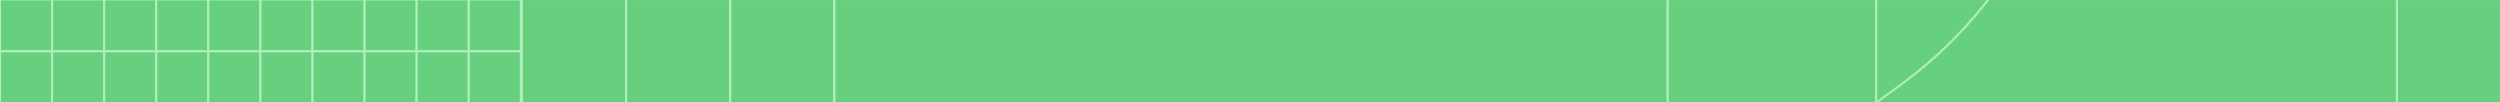<svg width="2352" height="96" viewBox="0 0 2352 96" fill="none" xmlns="http://www.w3.org/2000/svg">
<mask id="mask0_1044_35391" style="mask-type:alpha" maskUnits="userSpaceOnUse" x="0" y="0" width="2352" height="96">
<rect x="0.5" y="0.5" width="2351" height="95" fill="#67D07E" stroke="#ADEEBA"/>
</mask>
<g mask="url(#mask0_1044_35391)">
<rect x="1" y="-1" width="98" height="98" fill="#67D07E" stroke="#ADEEBA" stroke-width="2"/>
<rect x="99" y="-1" width="98" height="98" fill="#67D07E" stroke="#ADEEBA" stroke-width="2"/>
<rect x="197" y="-1" width="98" height="98" fill="#67D07E" stroke="#ADEEBA" stroke-width="2"/>
<rect x="295" y="-1" width="98" height="98" fill="#67D07E" stroke="#ADEEBA" stroke-width="2"/>
<rect x="393" y="-1" width="98" height="98" fill="#67D07E" stroke="#ADEEBA" stroke-width="2"/>
<rect x="491" y="-1" width="98" height="98" fill="#67D07E" stroke="#ADEEBA" stroke-width="2"/>
<rect x="589" y="-1" width="98" height="98" fill="#67D07E" stroke="#ADEEBA" stroke-width="2"/>
<rect x="687" y="-1" width="98" height="98" fill="#67D07E" stroke="#ADEEBA" stroke-width="2"/>
<rect x="785" y="-1" width="98" height="98" fill="#67D07E" stroke="#ADEEBA" stroke-width="2"/>
<rect x="883" y="-1" width="98" height="98" fill="#67D07E" stroke="#ADEEBA" stroke-width="2"/>
<rect x="981" y="-1" width="98" height="98" fill="#67D07E" stroke="#ADEEBA" stroke-width="2"/>
<rect x="1079" y="-1" width="98" height="98" fill="#67D07E" stroke="#ADEEBA" stroke-width="2"/>
<rect x="1177" y="-1" width="98" height="98" fill="#67D07E" stroke="#ADEEBA" stroke-width="2"/>
<rect x="1275" y="-1" width="98" height="98" fill="#67D07E" stroke="#ADEEBA" stroke-width="2"/>
<rect x="1373" y="-1" width="98" height="98" fill="#67D07E" stroke="#ADEEBA" stroke-width="2"/>
<rect x="1471" y="-1" width="98" height="98" fill="#67D07E" stroke="#ADEEBA" stroke-width="2"/>
<rect x="1569" y="-1" width="98" height="98" fill="#67D07E" stroke="#ADEEBA" stroke-width="2"/>
<rect x="1667" y="-1" width="98" height="98" fill="#67D07E" stroke="#ADEEBA" stroke-width="2"/>
<rect x="1765" y="-1" width="98" height="98" fill="#67D07E" stroke="#ADEEBA" stroke-width="2"/>
<rect x="1863" y="-1" width="98" height="98" fill="#67D07E" stroke="#ADEEBA" stroke-width="2"/>
<rect x="1961" y="-1" width="98" height="98" fill="#67D07E" stroke="#ADEEBA" stroke-width="2"/>
<rect x="2059" y="-1" width="98" height="98" fill="#67D07E" stroke="#ADEEBA" stroke-width="2"/>
<rect x="2157" y="-1" width="98" height="98" fill="#67D07E" stroke="#ADEEBA" stroke-width="2"/>
<rect x="2255" y="-1" width="98" height="98" fill="#67D07E" stroke="#ADEEBA" stroke-width="2"/>
<rect x="1765" y="-589" width="490" height="686" fill="#67D07E" stroke="#ADEEBA" stroke-width="2"/>
<rect x="785" y="-98.773" width="784" height="196" fill="#67D07E" stroke="#ADEEBA" stroke-width="2"/>
<rect x="-1" y="1" width="196" height="196" transform="matrix(-1 0 0 1 1764 -99.773)" fill="#67D07E" stroke="#ADEEBA" stroke-width="2"/>
<rect x="-49" y="-0.777" width="49" height="49" fill="#67D07E" stroke="#ADEEBA" stroke-width="2"/>
<rect x="-49" y="48.223" width="49" height="49" fill="#67D07E" stroke="#ADEEBA" stroke-width="2"/>
<rect y="-0.777" width="49" height="49" fill="#67D07E" stroke="#ADEEBA" stroke-width="2"/>
<rect x="49" y="-0.777" width="49" height="49" fill="#67D07E" stroke="#ADEEBA" stroke-width="2"/>
<rect y="48.223" width="49" height="49" fill="#67D07E" stroke="#ADEEBA" stroke-width="2"/>
<rect x="49" y="48.223" width="49" height="49" fill="#67D07E" stroke="#ADEEBA" stroke-width="2"/>
<rect x="98" y="-0.777" width="49" height="49" fill="#67D07E" stroke="#ADEEBA" stroke-width="2"/>
<rect x="147" y="-0.777" width="49" height="49" fill="#67D07E" stroke="#ADEEBA" stroke-width="2"/>
<rect x="98" y="48.223" width="49" height="49" fill="#67D07E" stroke="#ADEEBA" stroke-width="2"/>
<rect x="147" y="48.223" width="49" height="49" fill="#67D07E" stroke="#ADEEBA" stroke-width="2"/>
<rect x="196" y="-0.777" width="49" height="49" fill="#67D07E" stroke="#ADEEBA" stroke-width="2"/>
<rect x="245" y="-0.777" width="49" height="49" fill="#67D07E" stroke="#ADEEBA" stroke-width="2"/>
<rect x="196" y="48.223" width="49" height="49" fill="#67D07E" stroke="#ADEEBA" stroke-width="2"/>
<rect x="245" y="48.223" width="49" height="49" fill="#67D07E" stroke="#ADEEBA" stroke-width="2"/>
<rect x="294" y="-0.777" width="49" height="49" fill="#67D07E" stroke="#ADEEBA" stroke-width="2"/>
<rect x="343" y="-0.777" width="49" height="49" fill="#67D07E" stroke="#ADEEBA" stroke-width="2"/>
<rect x="294" y="48.223" width="49" height="49" fill="#67D07E" stroke="#ADEEBA" stroke-width="2"/>
<rect x="343" y="48.223" width="49" height="49" fill="#67D07E" stroke="#ADEEBA" stroke-width="2"/>
<rect x="392" y="-0.777" width="49" height="49" fill="#67D07E" stroke="#ADEEBA" stroke-width="2"/>
<rect x="441" y="-0.777" width="49" height="49" fill="#67D07E" stroke="#ADEEBA" stroke-width="2"/>
<rect x="392" y="48.223" width="49" height="49" fill="#67D07E" stroke="#ADEEBA" stroke-width="2"/>
<rect x="441" y="48.223" width="49" height="49" fill="#67D07E" stroke="#ADEEBA" stroke-width="2"/>
<rect x="-49" y="-49.777" width="49" height="49" fill="#67D07E" stroke="#ADEEBA" stroke-width="2"/>
<rect y="-49.777" width="49" height="49" fill="#67D07E" stroke="#ADEEBA" stroke-width="2"/>
<rect x="49" y="-49.777" width="49" height="49" fill="#67D07E" stroke="#ADEEBA" stroke-width="2"/>
<rect x="98" y="-49.777" width="49" height="49" fill="#67D07E" stroke="#ADEEBA" stroke-width="2"/>
<rect x="147" y="-49.777" width="49" height="49" fill="#67D07E" stroke="#ADEEBA" stroke-width="2"/>
<rect x="196" y="-49.777" width="49" height="49" fill="#67D07E" stroke="#ADEEBA" stroke-width="2"/>
<rect x="245" y="-49.777" width="49" height="49" fill="#67D07E" stroke="#ADEEBA" stroke-width="2"/>
<rect x="294" y="-49.777" width="49" height="49" fill="#67D07E" stroke="#ADEEBA" stroke-width="2"/>
<rect x="343" y="-49.777" width="49" height="49" fill="#67D07E" stroke="#ADEEBA" stroke-width="2"/>
<rect x="392" y="-49.777" width="49" height="49" fill="#67D07E" stroke="#ADEEBA" stroke-width="2"/>
<rect x="441" y="-49.777" width="49" height="49" fill="#67D07E" stroke="#ADEEBA" stroke-width="2"/>
<path d="M1764.9 96.654C1808.73 65.404 1852.57 34.125 1905.08 -50.277C1957.59 -134.678 1966.28 -187.83 1974.95 -240.952C1983.62 -294.074 1992.3 -347.225 2044.82 -431.627C2097.33 -516.028 2141.17 -547.307 2184.99 -578.557" stroke="#ADEEBA" stroke-width="2" stroke-miterlimit="10"/>
</g>
</svg>
